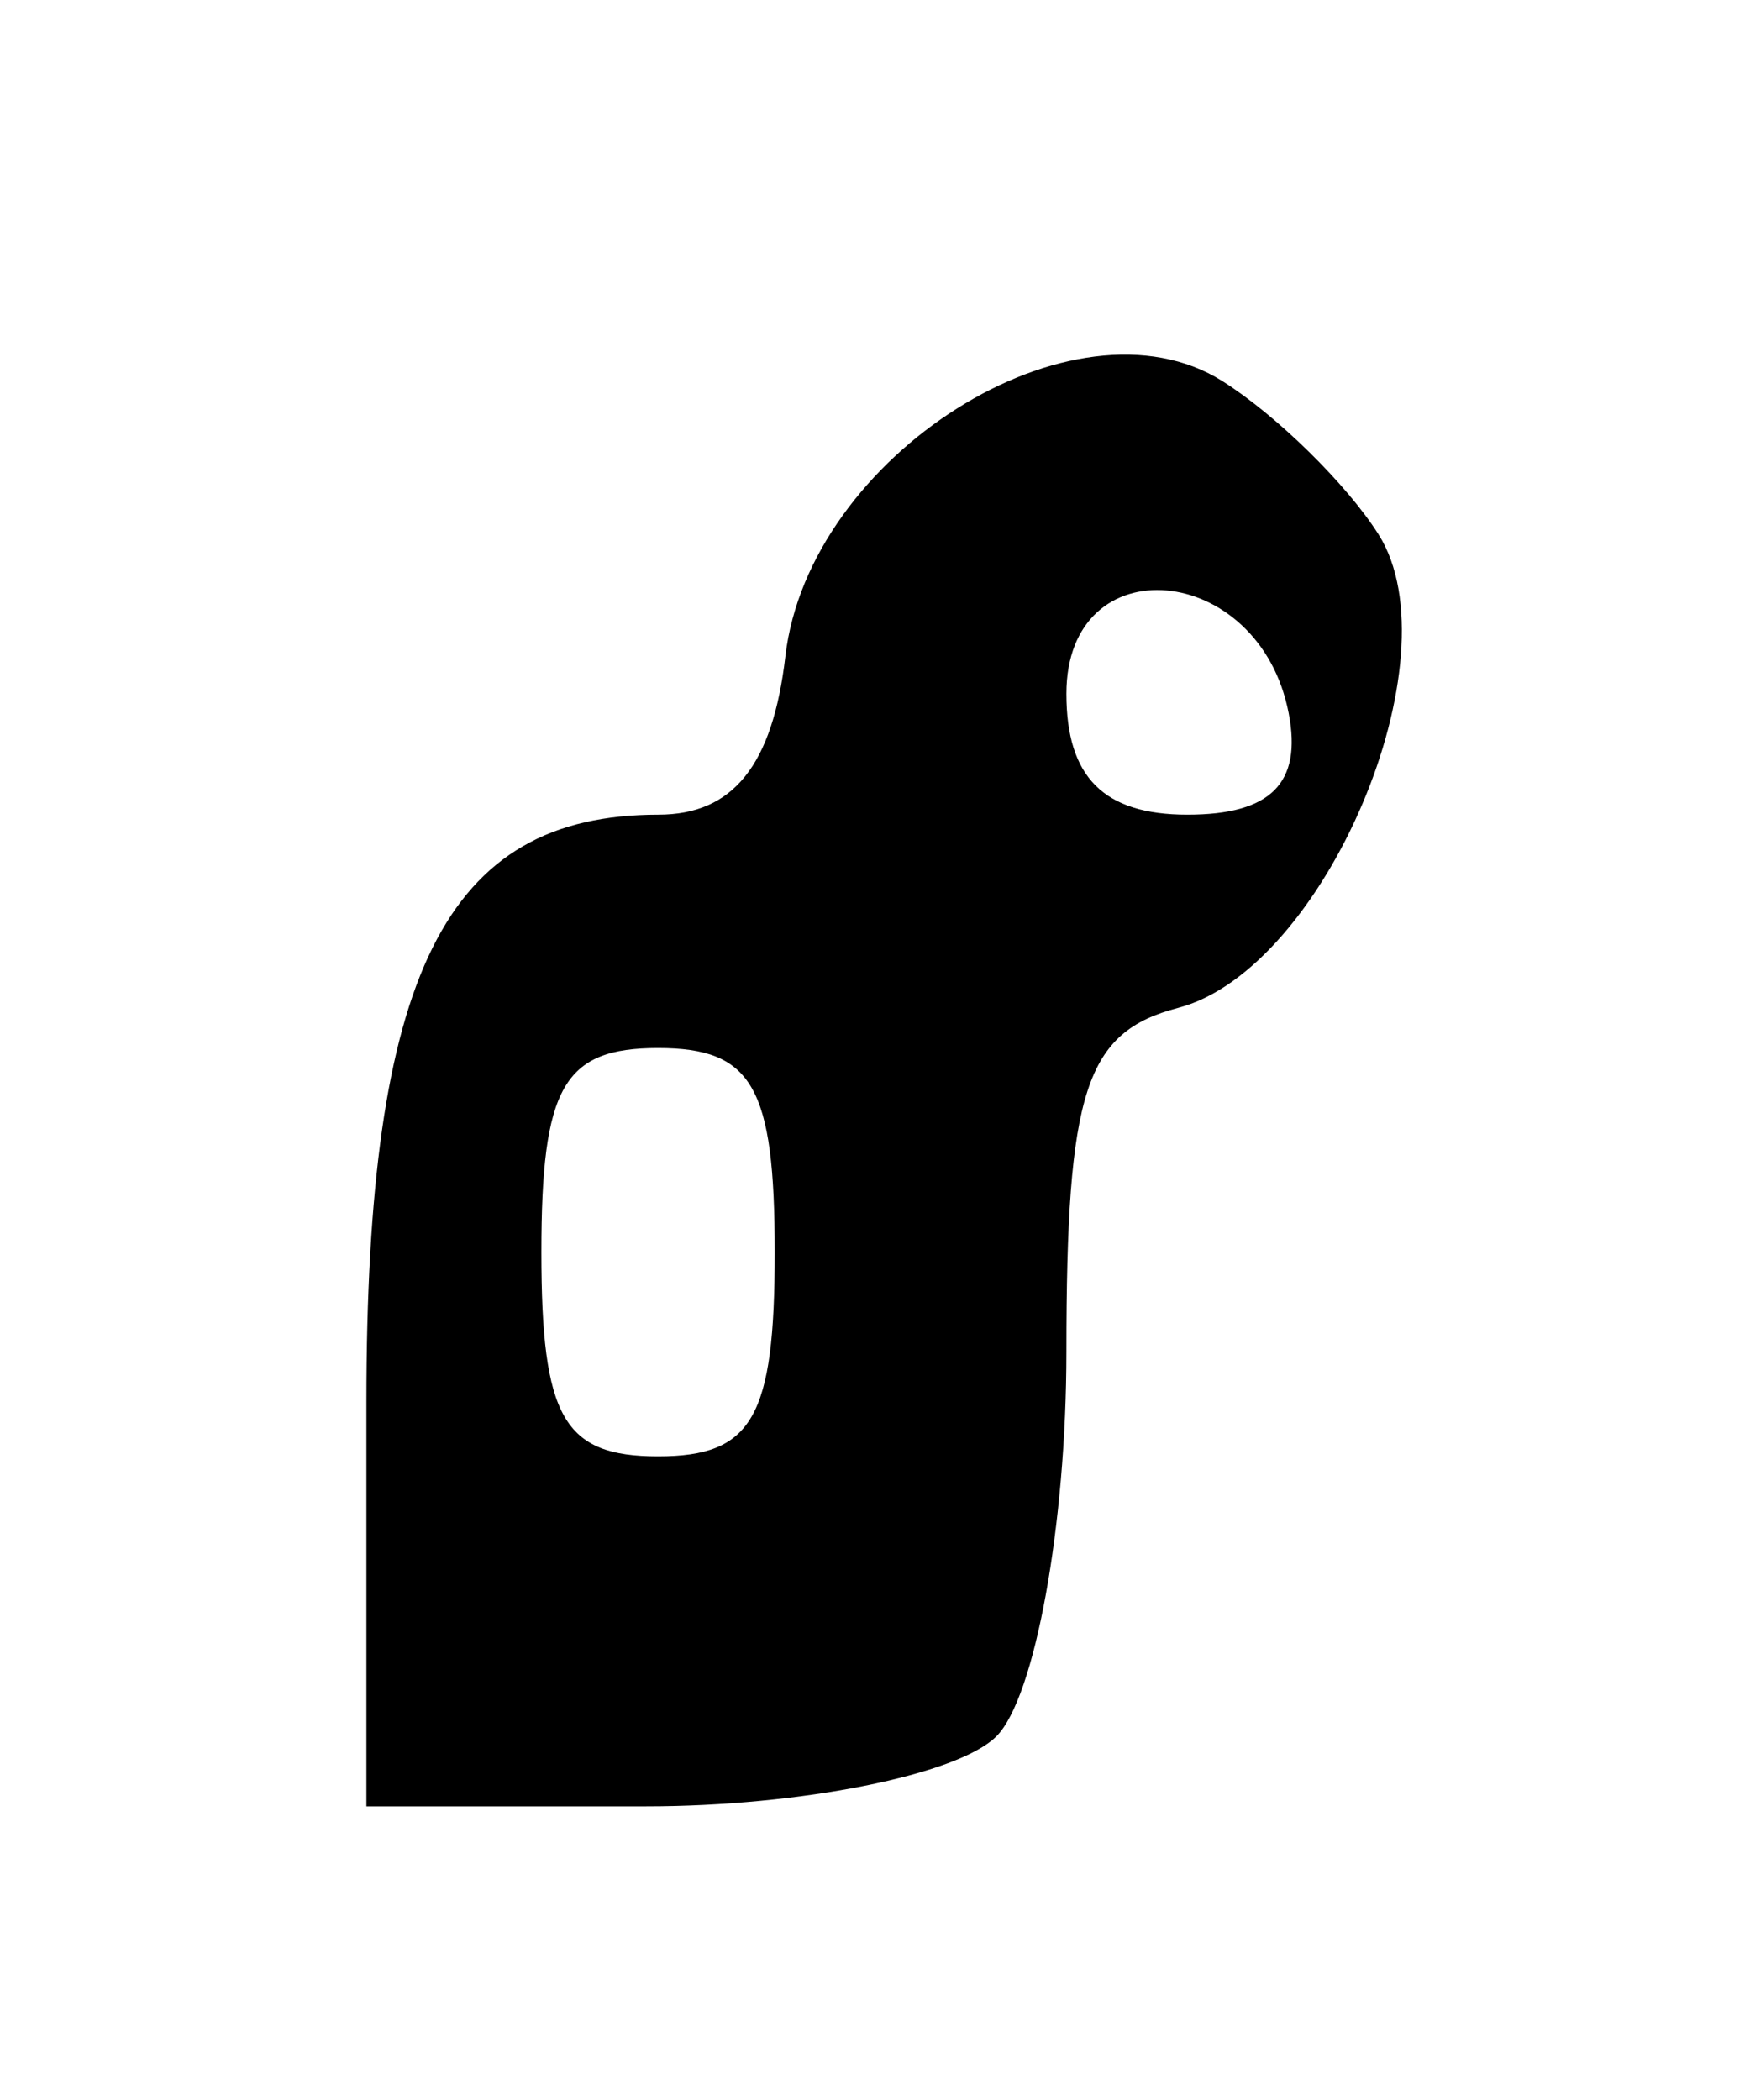 <?xml version="1.0" encoding="UTF-8" standalone="no"?>
<!-- Created with Inkscape (http://www.inkscape.org/) -->
<svg
   xmlns:svg="http://www.w3.org/2000/svg"
   xmlns="http://www.w3.org/2000/svg"
   version="1.0"
   width="30"
   height="36"
   id="svg1422">
  <defs
     id="defs1425" />
  <path
     d="M 6.281,24.037 C 6.281,16.693 7.636,13.966 11.286,13.966 C 12.567,13.966 13.246,13.119 13.464,11.248 C 13.865,7.804 18.422,4.936 20.955,6.533 C 21.886,7.12 23.091,8.304 23.634,9.165 C 24.971,11.285 22.712,16.62 20.199,17.277 C 18.607,17.693 18.281,18.697 18.281,23.172 C 18.281,26.139 17.741,29.106 17.081,29.766 C 16.421,30.426 13.721,30.966 11.081,30.966 L 6.281,30.966 L 6.281,24.037 z M 13.281,21.466 C 13.281,18.633 12.9,17.966 11.281,17.966 C 9.661,17.966 9.281,18.633 9.281,21.466 C 9.281,24.299 9.661,24.966 11.281,24.966 C 12.9,24.966 13.281,24.299 13.281,21.466 z M 22.092,12.228 C 21.59,9.621 18.281,9.33 18.281,11.893 C 18.281,13.324 18.923,13.966 20.354,13.966 C 21.785,13.966 22.323,13.428 22.092,12.228 z "
     style="fill:#000000"
     id="path1579" />
</svg>
